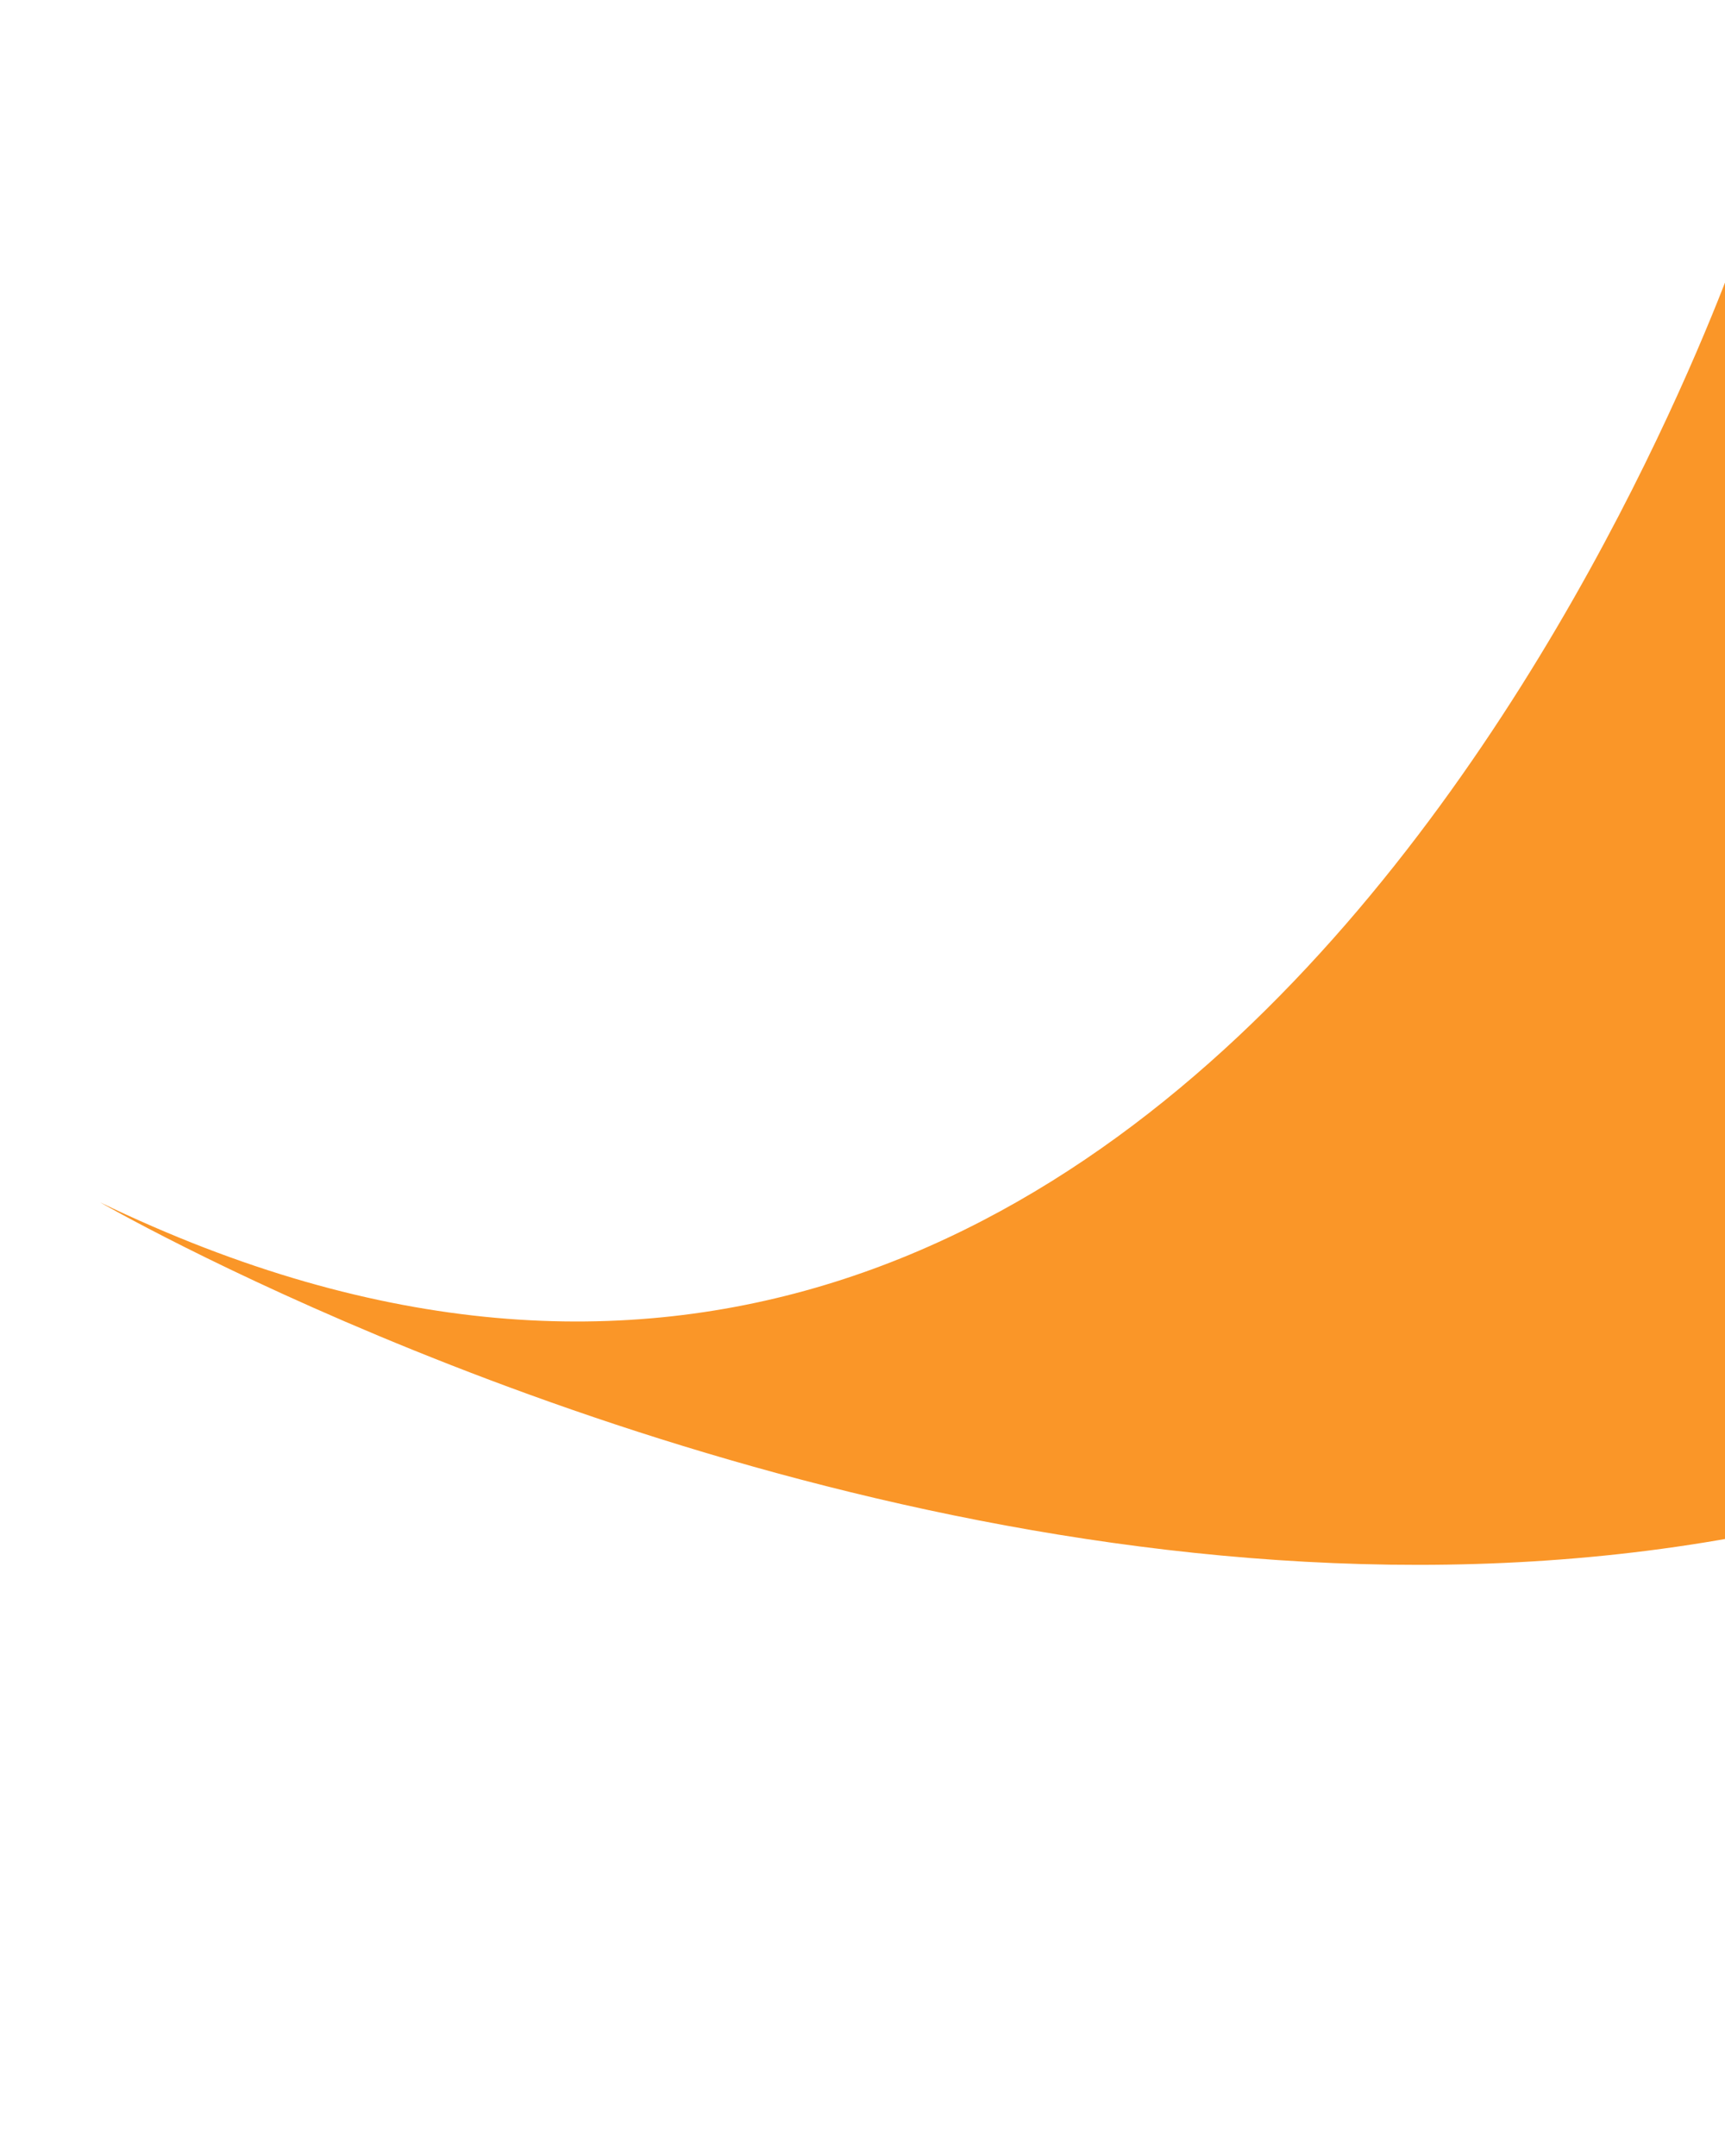 <svg xmlns="http://www.w3.org/2000/svg" xmlns:xlink="http://www.w3.org/1999/xlink" width="28" height="35" viewBox="0 0 28 35">
  <defs>
    <clipPath id="clip-path">
      <rect id="長方形_4124" data-name="長方形 4124" width="28" height="35" transform="translate(11724 -7193)" fill="#fff" stroke="#707070" stroke-width="1"/>
    </clipPath>
  </defs>
  <g id="img_fuki" transform="translate(-11724 7193)" clip-path="url(#clip-path)">
    <path id="パス_28017" data-name="パス 28017" d="M17,1.974s3.315,25.7-17.091,25.769c0,0,36.042,2.588,36.144-27.863Z" transform="matrix(0.899, 0.438, -0.438, 0.899, 11737.859, -7198.382)" fill="#fa9628" fill-rule="evenodd"/>
  </g>
</svg>
